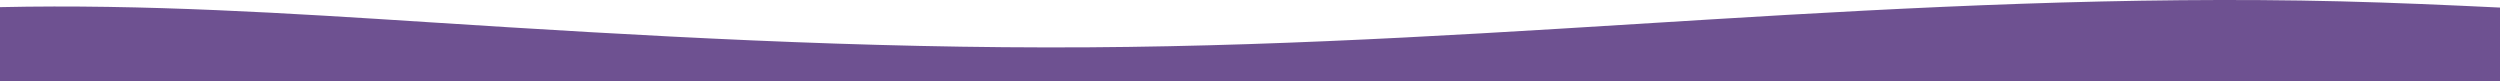 <?xml version="1.0" encoding="UTF-8"?> <svg xmlns="http://www.w3.org/2000/svg" width="1200" height="39" viewBox="0 0 1200 39" fill="none"> <path d="M1200 3.633V39H0V3.427C69.004 1.888 139.458 6.393 205.452 10.641C307.328 17.207 413.374 23.399 522.47 22.71C625.866 22.058 723.802 15.274 820.998 9.327C918.194 3.379 1021.35 -1.884 1123.71 0.653C1149.55 1.294 1174.86 2.426 1200 3.633Z" fill="#6E5191"></path> </svg> 